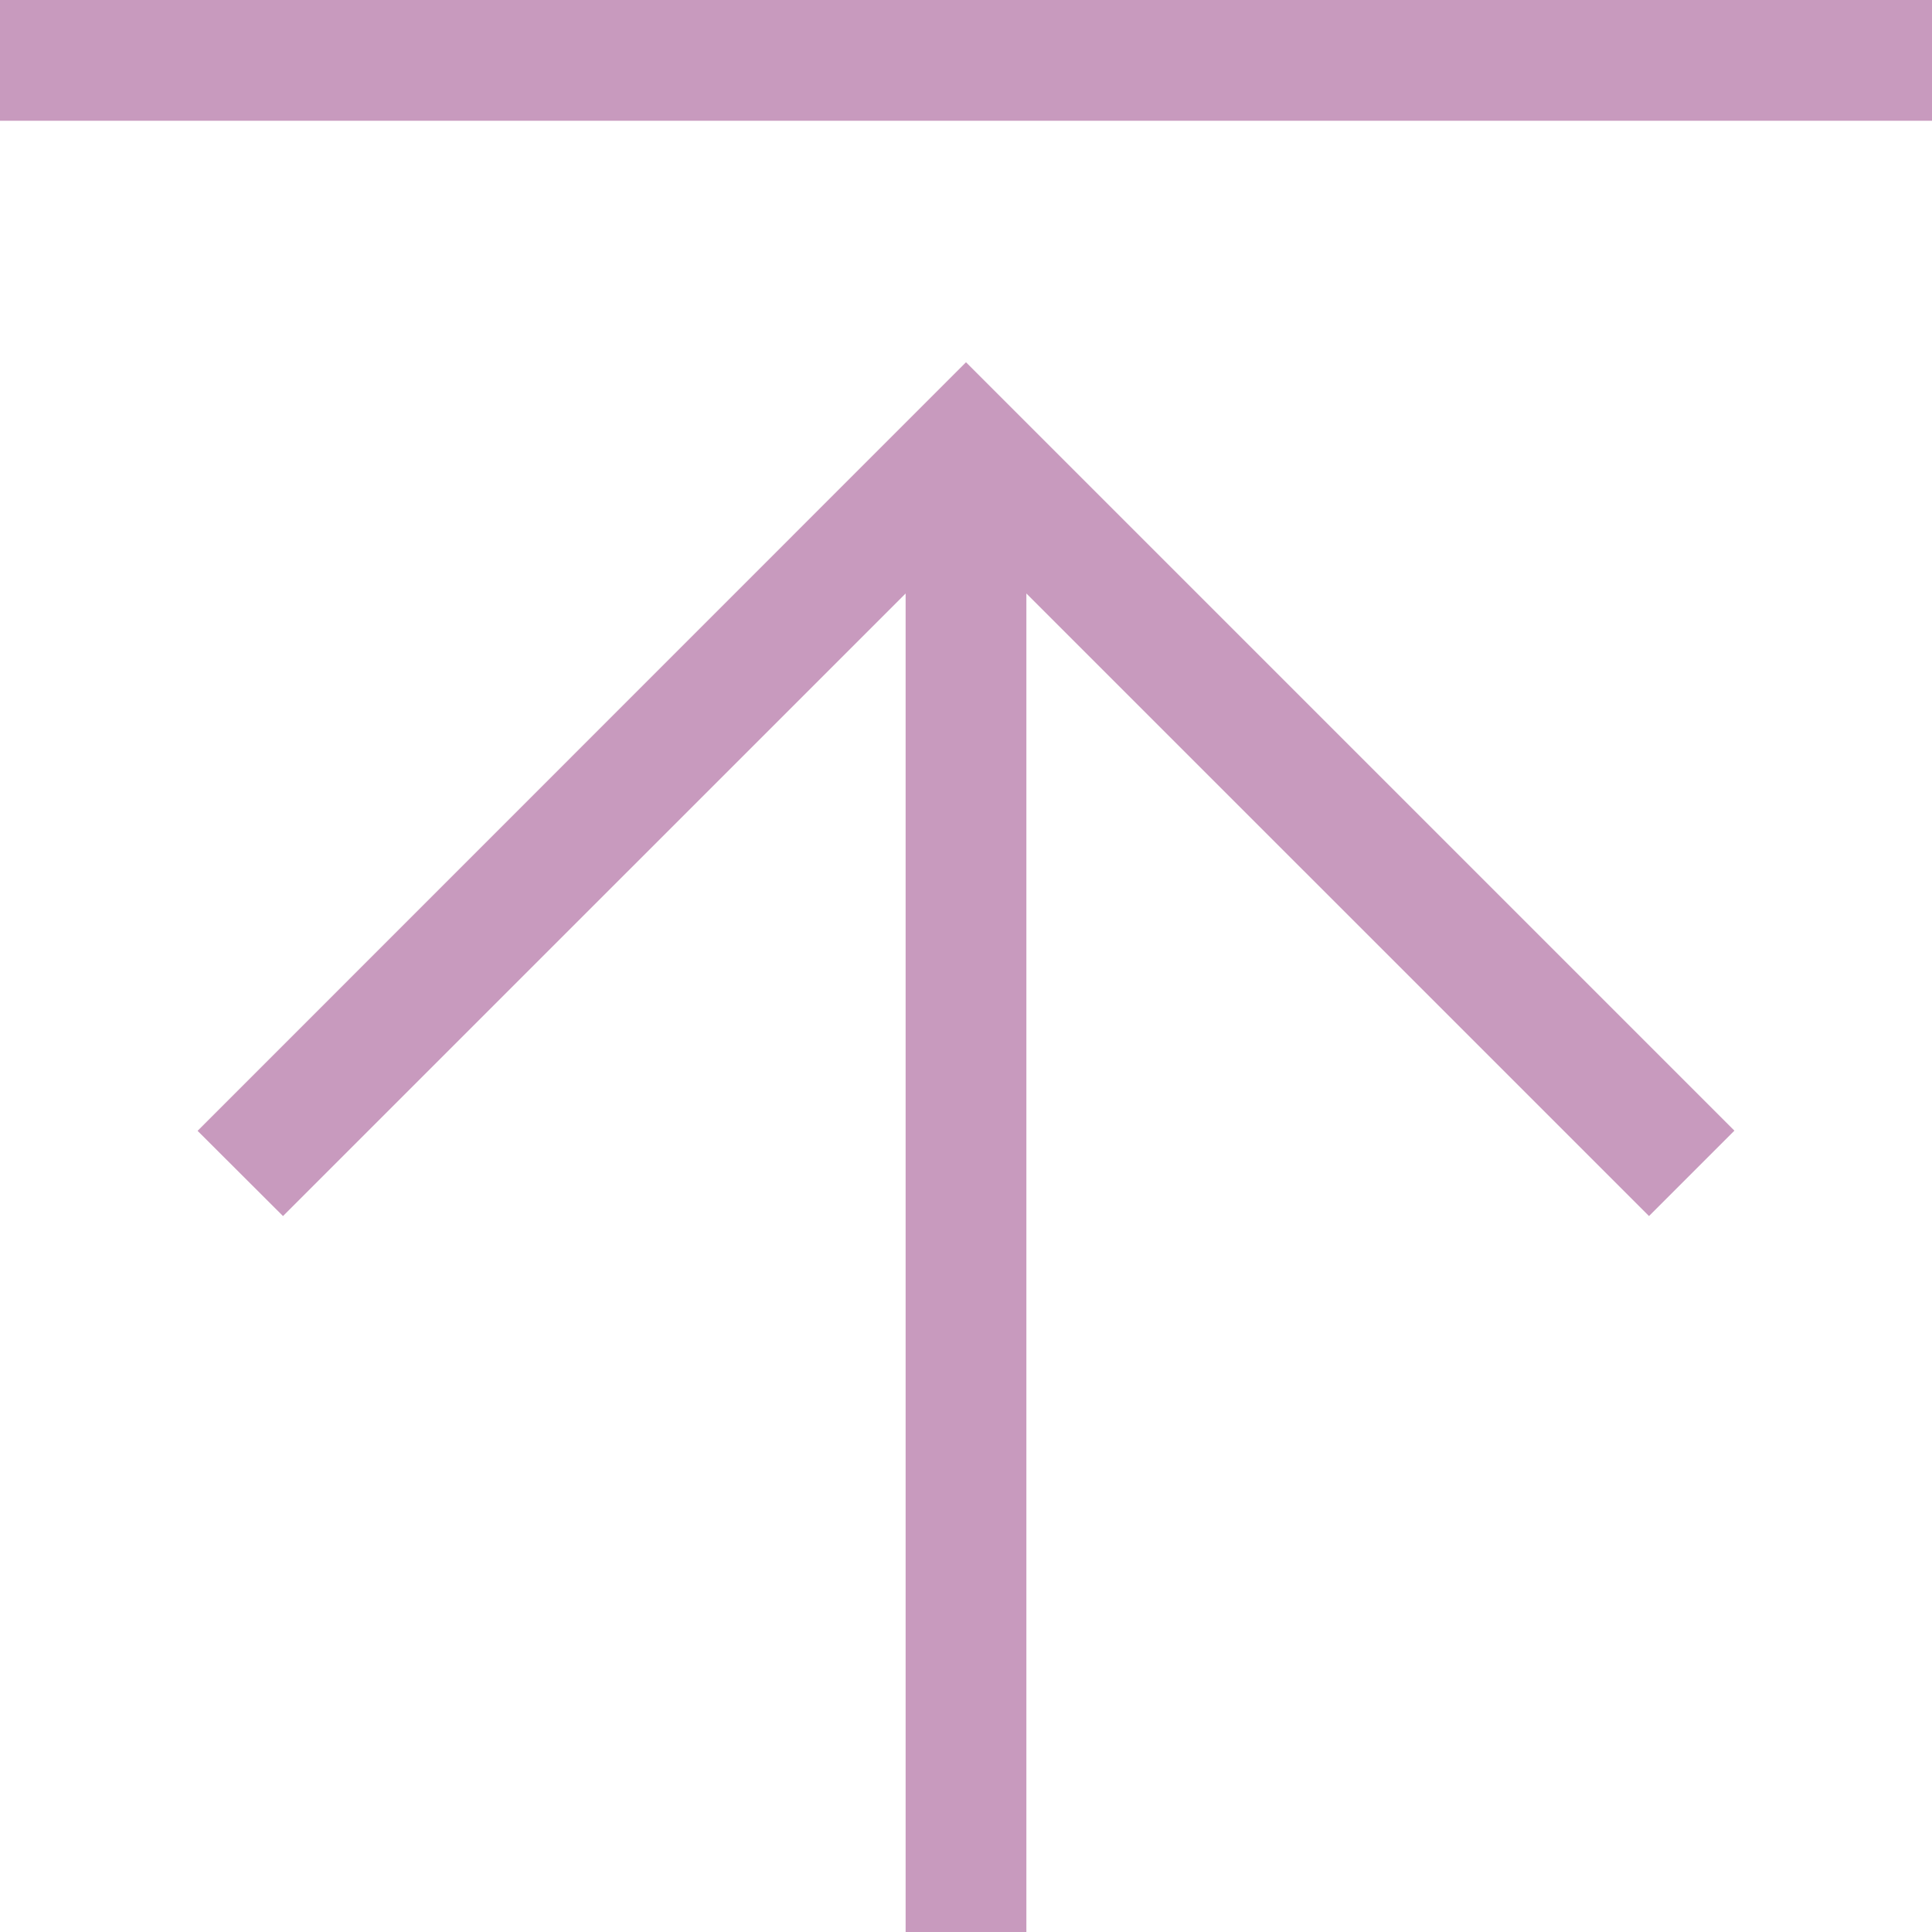 <?xml version="1.0" encoding="UTF-8" standalone="no"?><svg xmlns="http://www.w3.org/2000/svg" xmlns:xlink="http://www.w3.org/1999/xlink" fill="#000000" height="44" preserveAspectRatio="xMidYMid meet" version="1" viewBox="0.0 0.0 44.0 44.0" width="44" zoomAndPan="magnify"><g id="change1_1"><path d="M 44 0 L 0 0 L 0 2.75 L 44 2.75 Z M 22 8.25 L 39.5 25.75 L 37.555 27.695 L 23.375 13.516 L 23.375 44 L 20.625 44 L 20.625 13.516 L 6.445 27.695 L 4.5 25.754 L 22 8.25" fill="#c89abe"/></g></svg>